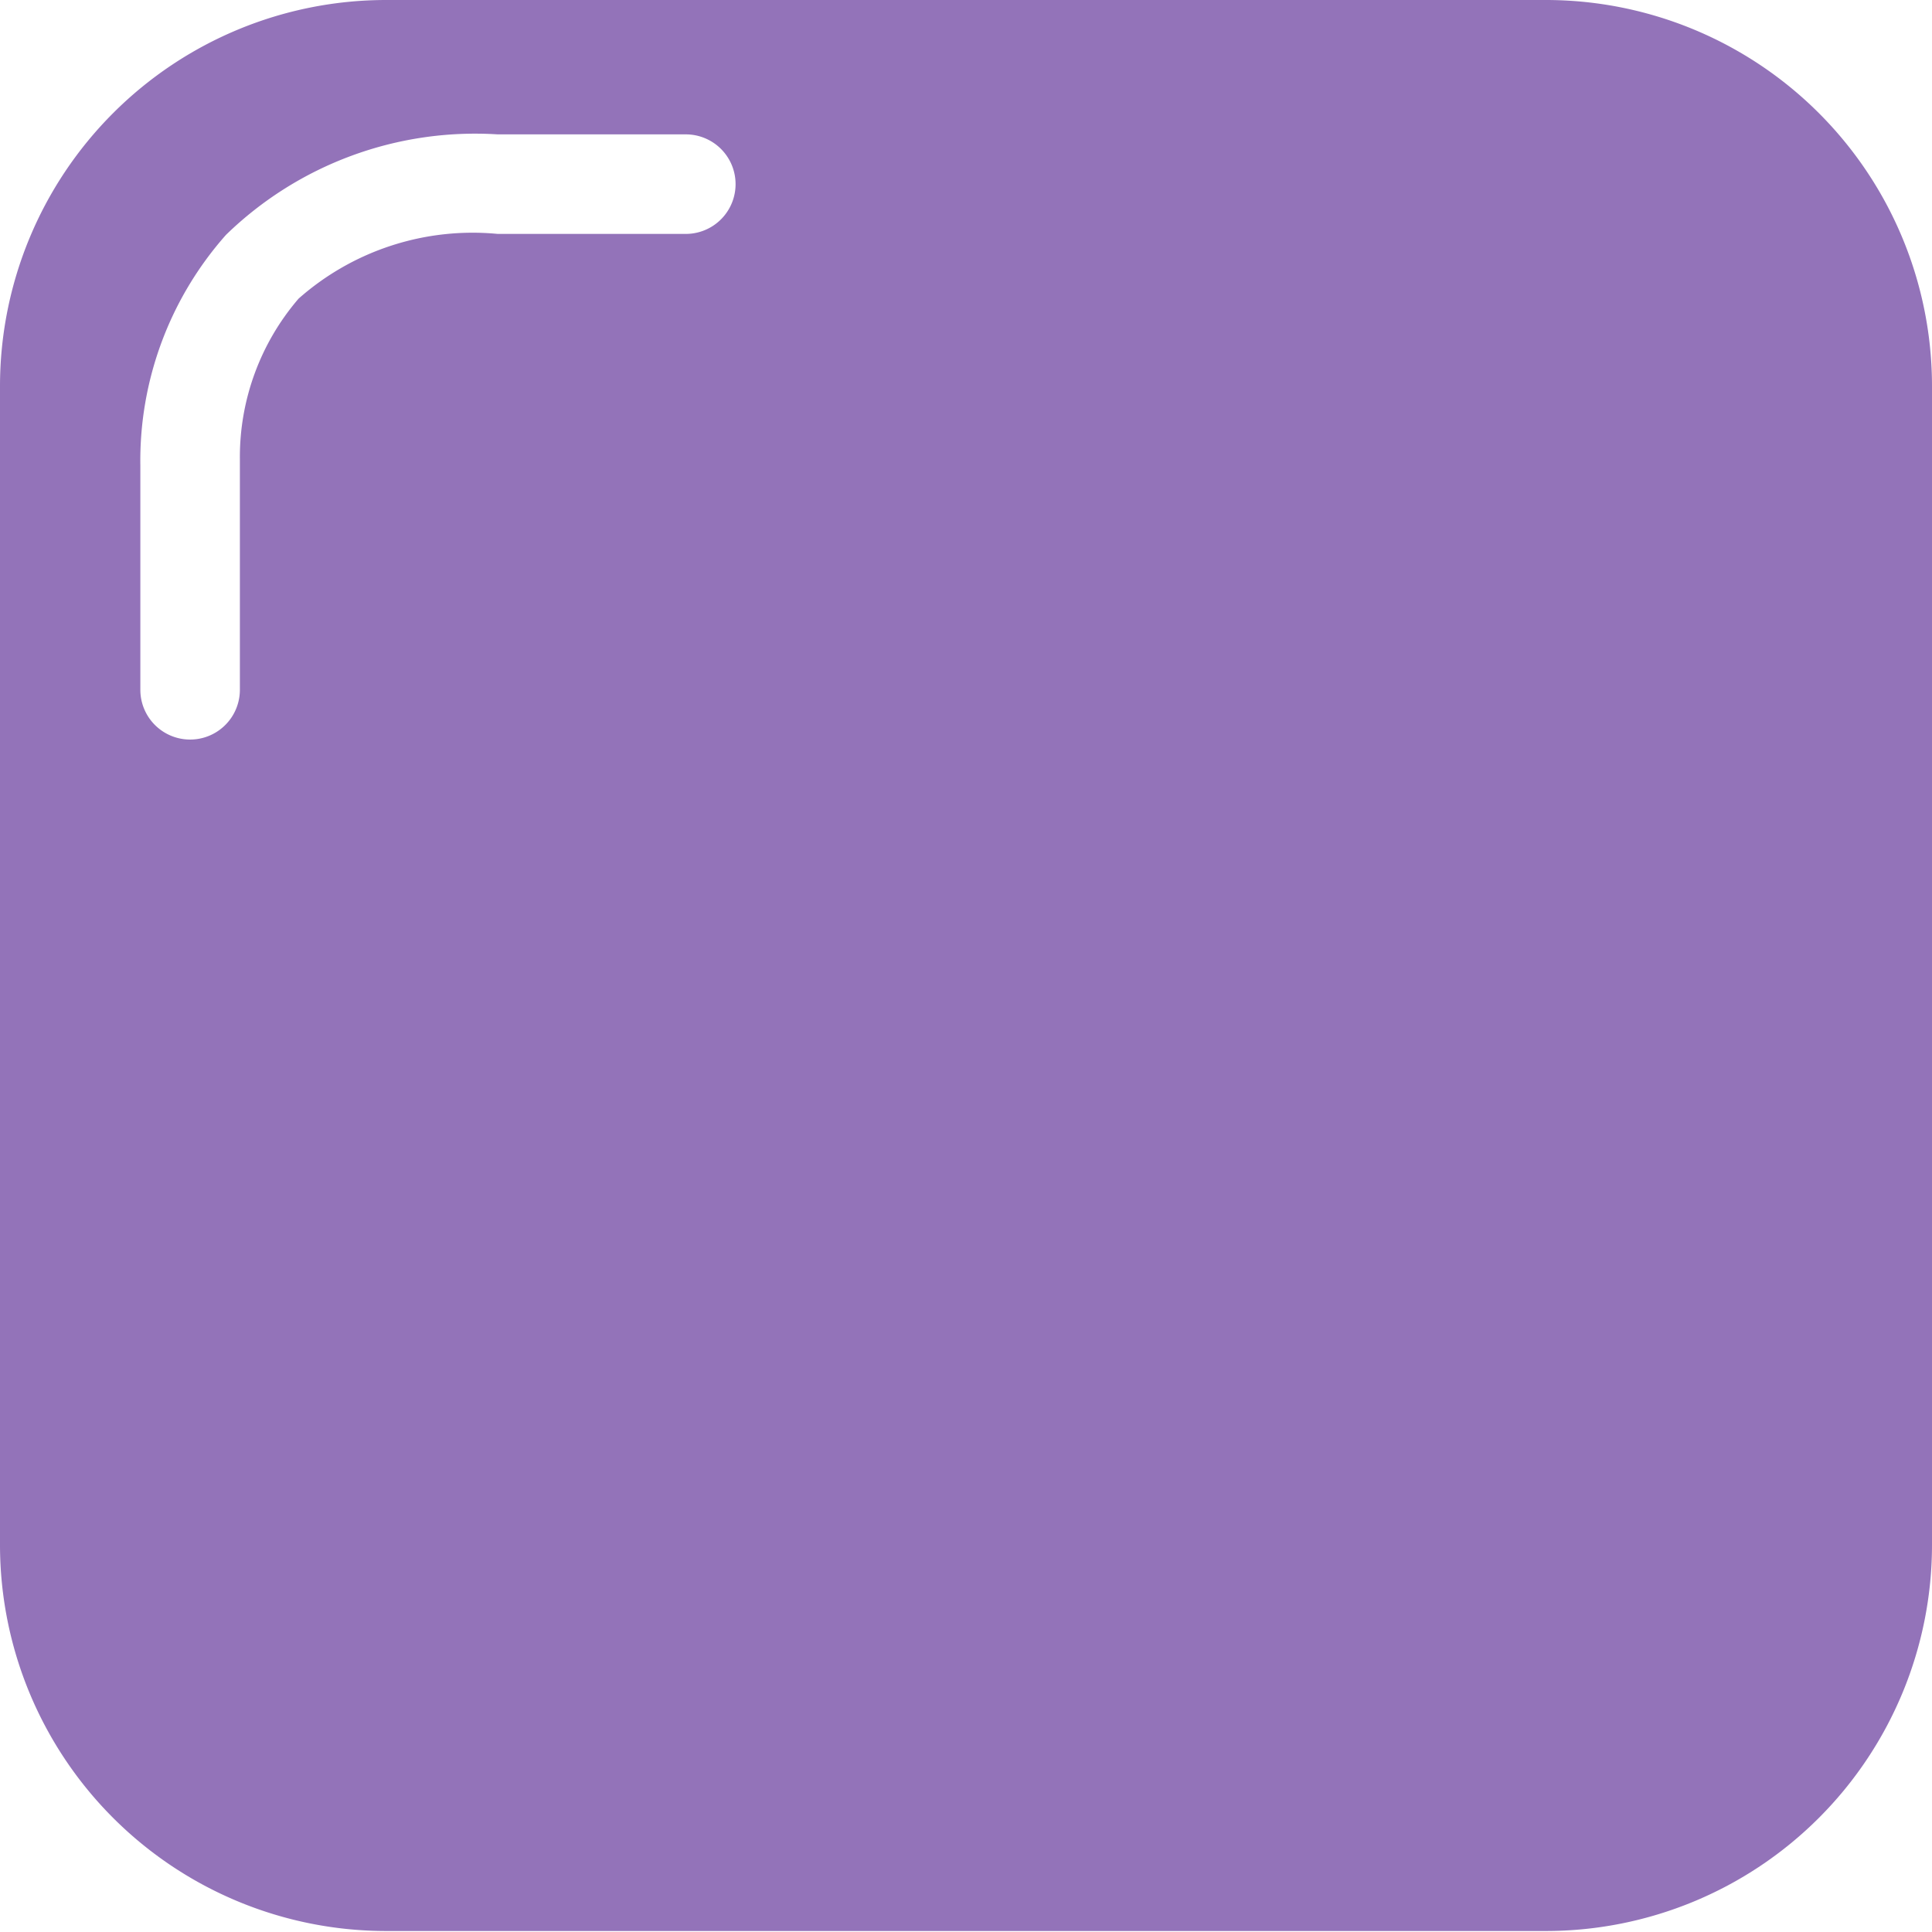 <svg xmlns="http://www.w3.org/2000/svg" viewBox="0 0 19.41 19.41">
  <title>Plan de travail 170</title>
  <path d="M15.53,0H3.88A3.88,3.88,0,0,0,0,3.88V15.52a3.88,3.88,0,0,0,3.88,3.88H15.53a3.88,3.88,0,0,0,3.88-3.88V3.88A3.88,3.88,0,0,0,15.53,0ZM6.89,2.35H5A2.64,2.64,0,0,0,3,3a2.44,2.44,0,0,0-.59,1.61V6.93a.5.5,0,0,1-1,0V4.68a3.42,3.42,0,0,1,.86-2.32A3.59,3.59,0,0,1,5,1.35H6.89a.5.5,0,0,1,0,1Z" fill="#9373b9"/>
</svg>
